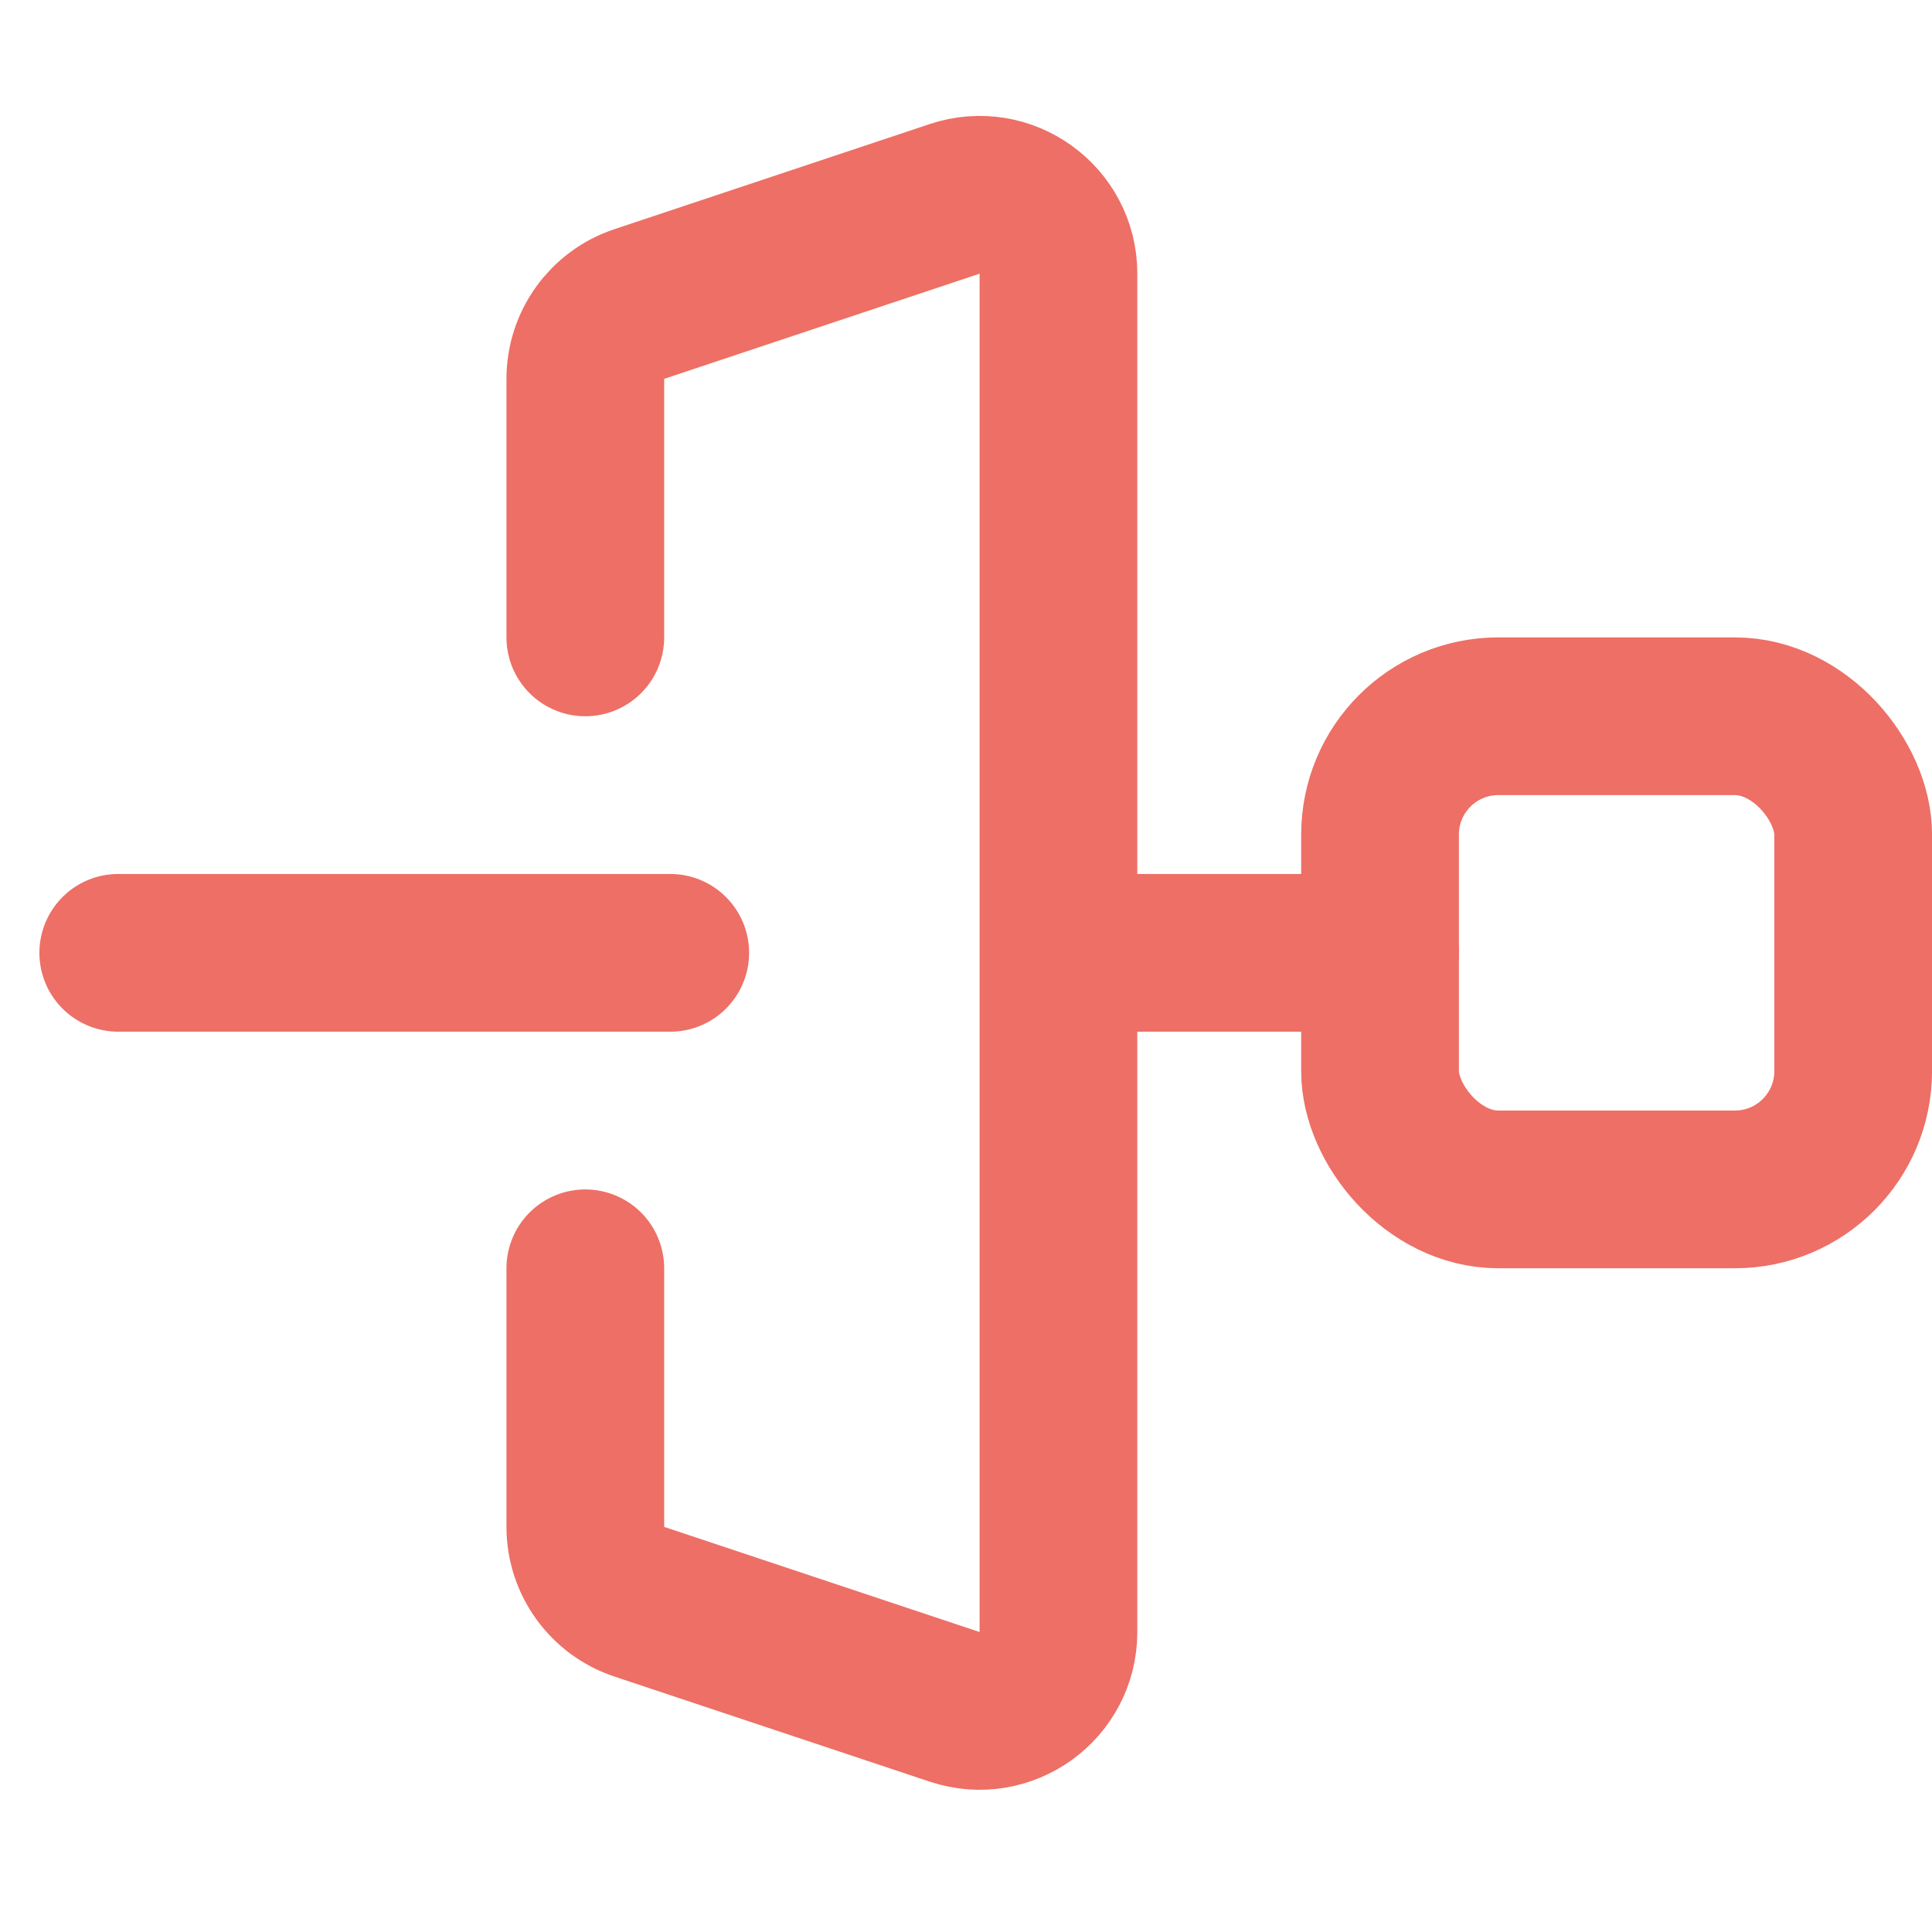 <svg xmlns="http://www.w3.org/2000/svg" fill="none" viewBox="0 0 49 49" height="49" width="49">
<path stroke-linecap="round" stroke-width="4" stroke="#ED6F66" d="M16.999 24.166H2.999"></path>
<path stroke-linecap="round" stroke-width="4" stroke="#ED6F66" d="M27.001 24.166H35.001"></path>
<path stroke-linecap="round" stroke-width="4" stroke="#ED6F66" d="M14.845 16.166V9.608C14.845 8.747 15.396 7.983 16.212 7.711L24.212 5.044C25.507 4.612 26.845 5.576 26.845 6.941V16.167V32.167V41.392C26.845 42.757 25.507 43.721 24.212 43.289L16.212 40.623C15.396 40.35 14.845 39.586 14.845 38.725V32.167"></path>
<rect stroke-width="4" stroke="#ED6F66" rx="3" height="12" width="12" y="18.166" x="35.001"></rect>
</svg>
